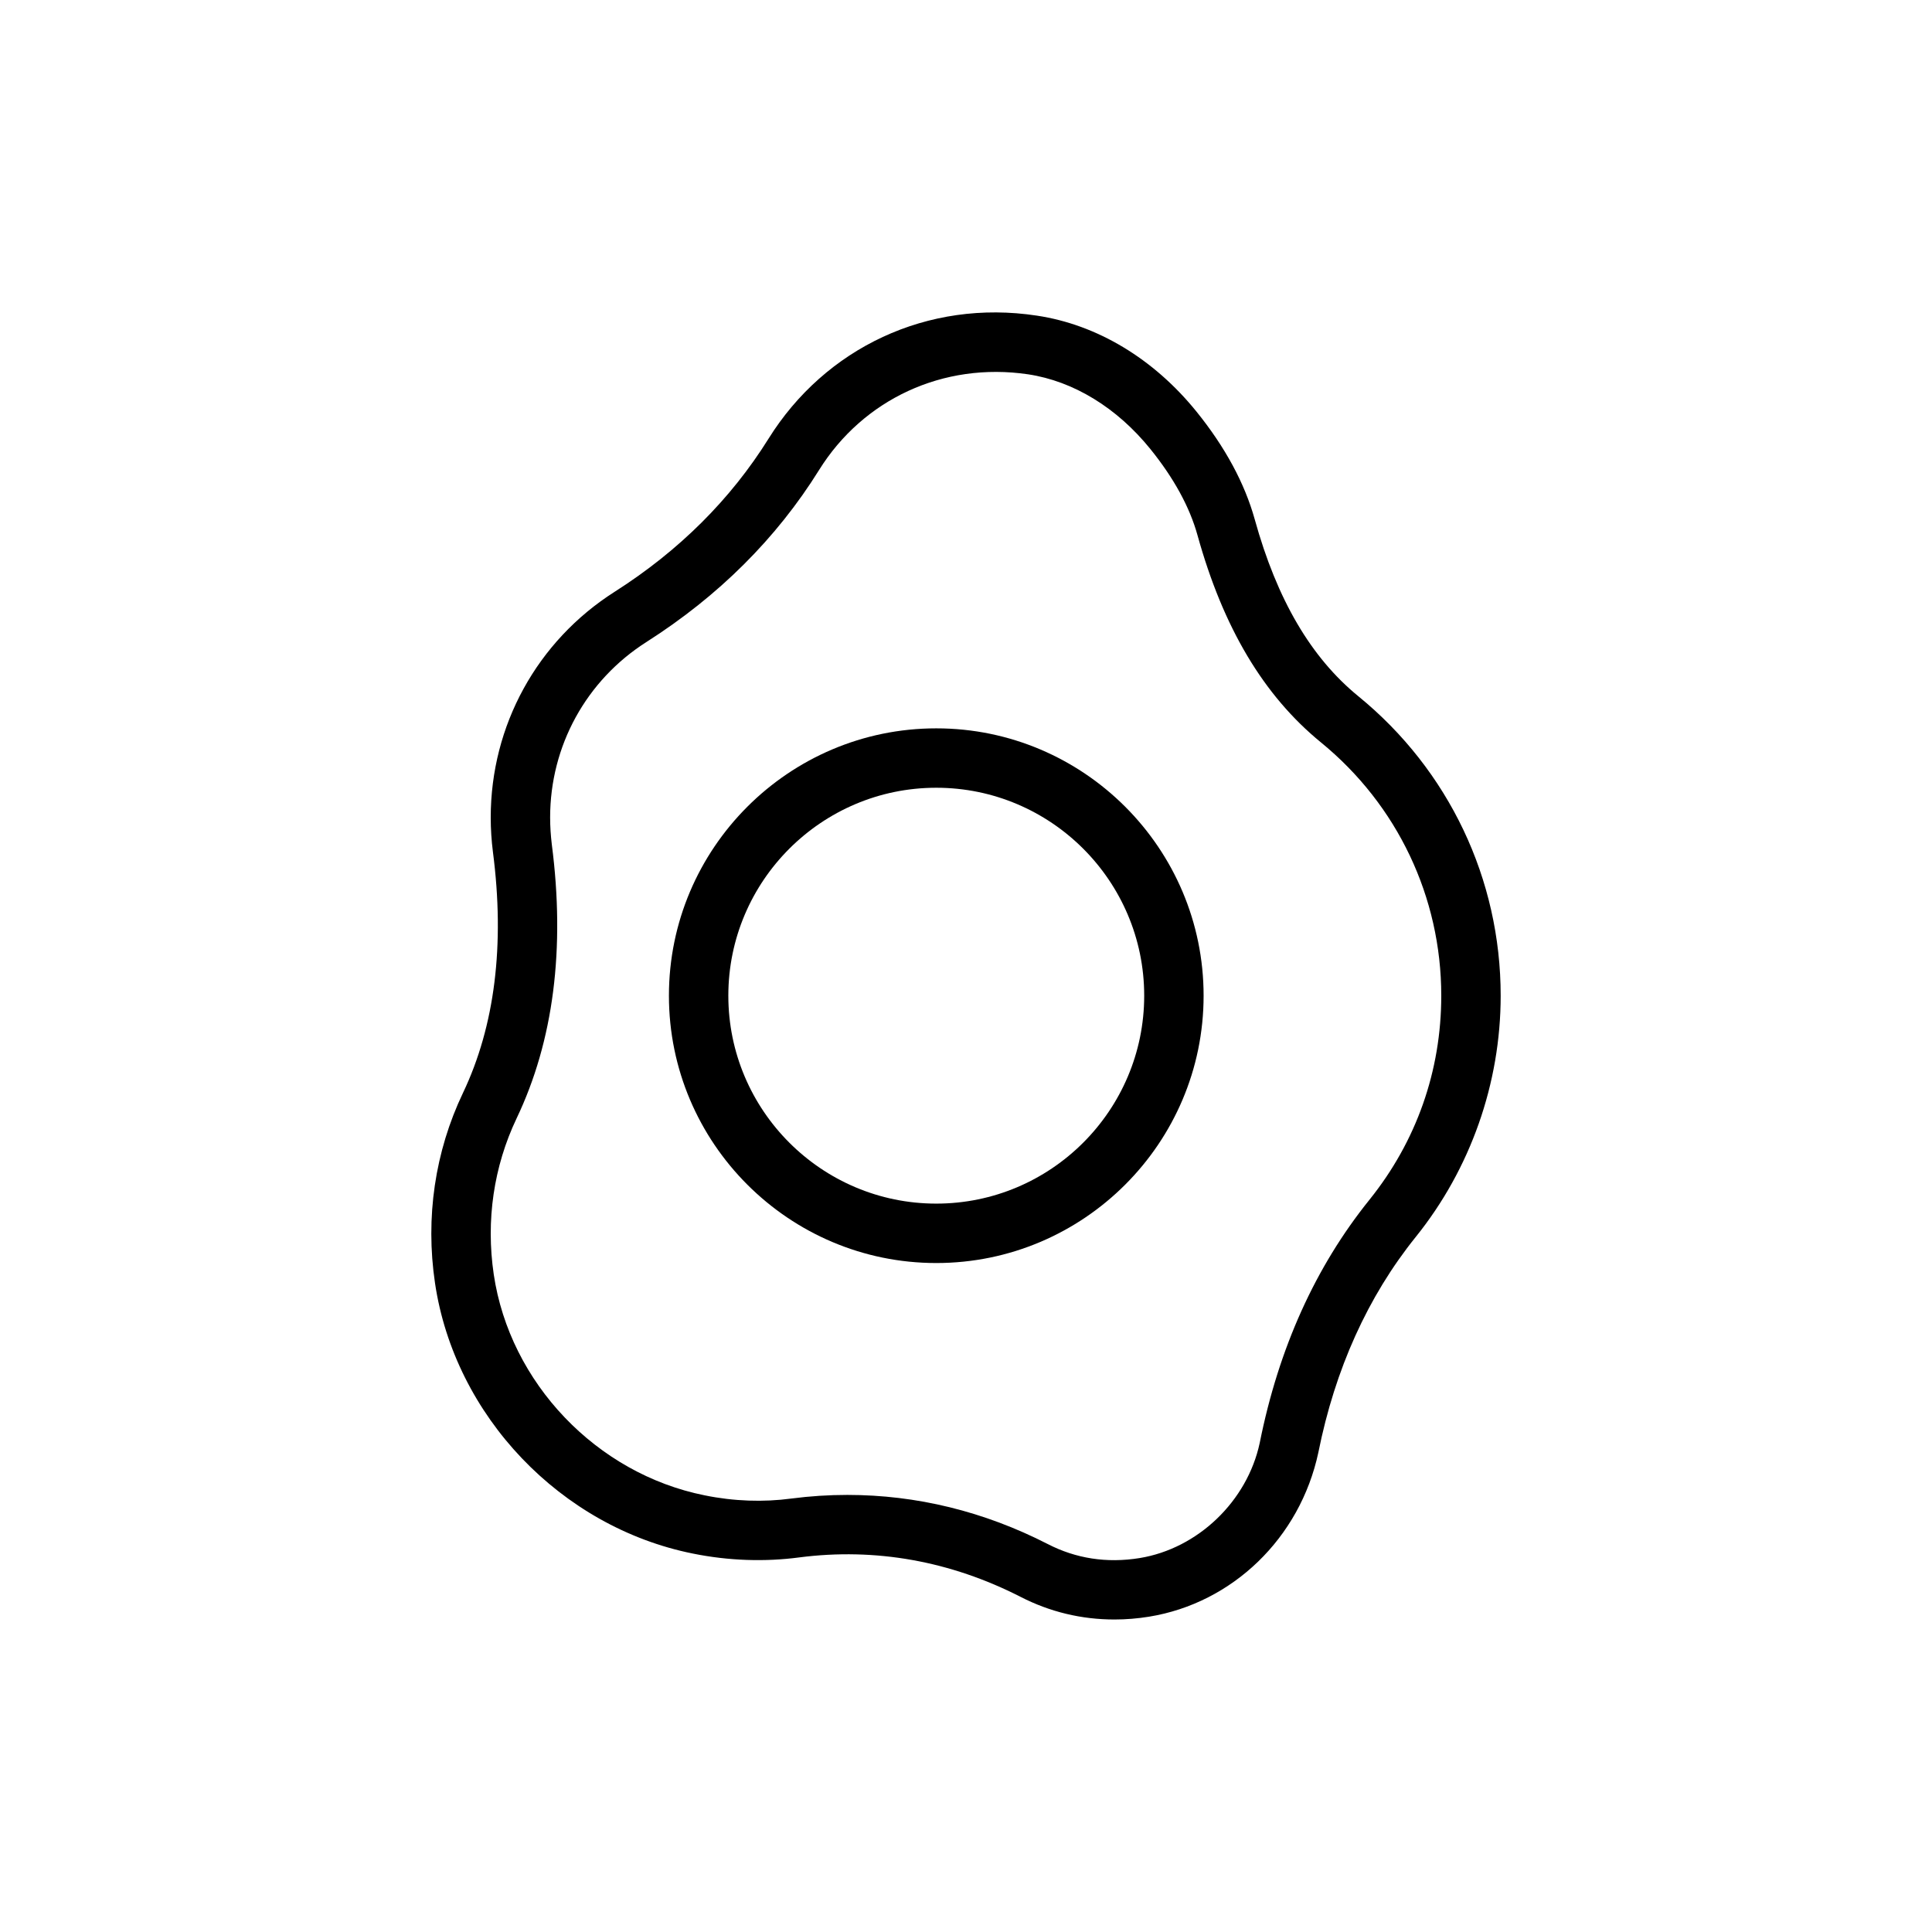 <?xml version="1.0" encoding="UTF-8"?>
<!-- Uploaded to: ICON Repo, www.svgrepo.com, Generator: ICON Repo Mixer Tools -->
<svg fill="#000000" width="800px" height="800px" version="1.1" viewBox="144 144 512 512" xmlns="http://www.w3.org/2000/svg">
 <g>
  <path d="m504.02 328.55c-12.594-10.266-21.602-25.633-27.504-46.918-2.644-9.523-7.824-19.129-15.414-28.527-11.336-14.027-26.355-23.066-42.305-25.457-29.016-4.426-56.16 8.613-71.117 32.59-10.027 16.074-23.742 29.742-40.793 40.59-20.559 13.082-32.84 35.438-32.84 59.809 0 3.086 0.203 6.141 0.582 9.133 3.195 24.625 0.52 46.113-7.934 63.859-7.43 15.57-9.996 33-7.414 50.398 5.211 35.172 33.312 64.66 68.344 71.684 9.461 1.922 19.129 2.219 28.148 1.023 20.293-2.629 40.148 0.977 58.695 10.453 7.762 3.981 16.121 5.996 24.891 5.996 3.008 0 6.094-0.25 9.195-0.754 22.012-3.59 39.957-20.766 44.824-43.516 4.426-22.105 13.113-41.328 25.805-57.105 14.512-18.027 22.512-40.73 22.512-63.938 0-30.859-13.73-59.766-37.676-79.32zm2.898 133.4c-14.297 17.758-24.043 39.266-29.078 64.441-3.305 15.445-16.391 27.992-31.82 30.512-8.738 1.418-16.941 0.109-24.355-3.715-16.879-8.645-34.746-13.02-53.105-13.02-4.914 0-9.855 0.316-14.832 0.961-7.398 0.992-15.242 0.738-23.004-0.852-28.637-5.731-51.625-29.82-55.875-58.551-2.109-14.297-0.016-28.574 6.047-41.328 9.793-20.516 12.926-44.949 9.336-72.645-0.281-2.332-0.441-4.711-0.441-7.121 0-18.957 9.555-36.352 25.566-46.523 19.051-12.137 34.434-27.441 45.703-45.547 11.652-18.703 32.859-28.703 55.402-25.363 12.043 1.812 23.555 8.863 32.402 19.805 6.219 7.699 10.422 15.383 12.484 22.828 6.816 24.547 17.523 42.492 32.715 54.914 20.27 16.551 31.887 41.016 31.887 67.121 0 19.914-6.578 38.605-19.031 54.082z"/>
  <path d="m392.12 337.02c-39.062 0-70.848 31.789-70.848 70.848 0 39.062 31.789 70.848 70.848 70.848 39.062 0 70.848-31.789 70.848-70.848 0.004-39.062-31.785-70.848-70.848-70.848zm0 125.95c-30.387 0-55.105-24.719-55.105-55.105 0-30.387 24.719-55.105 55.105-55.105s55.105 24.719 55.105 55.105c0 30.387-24.719 55.105-55.105 55.105z"/>
 </g>
</svg>